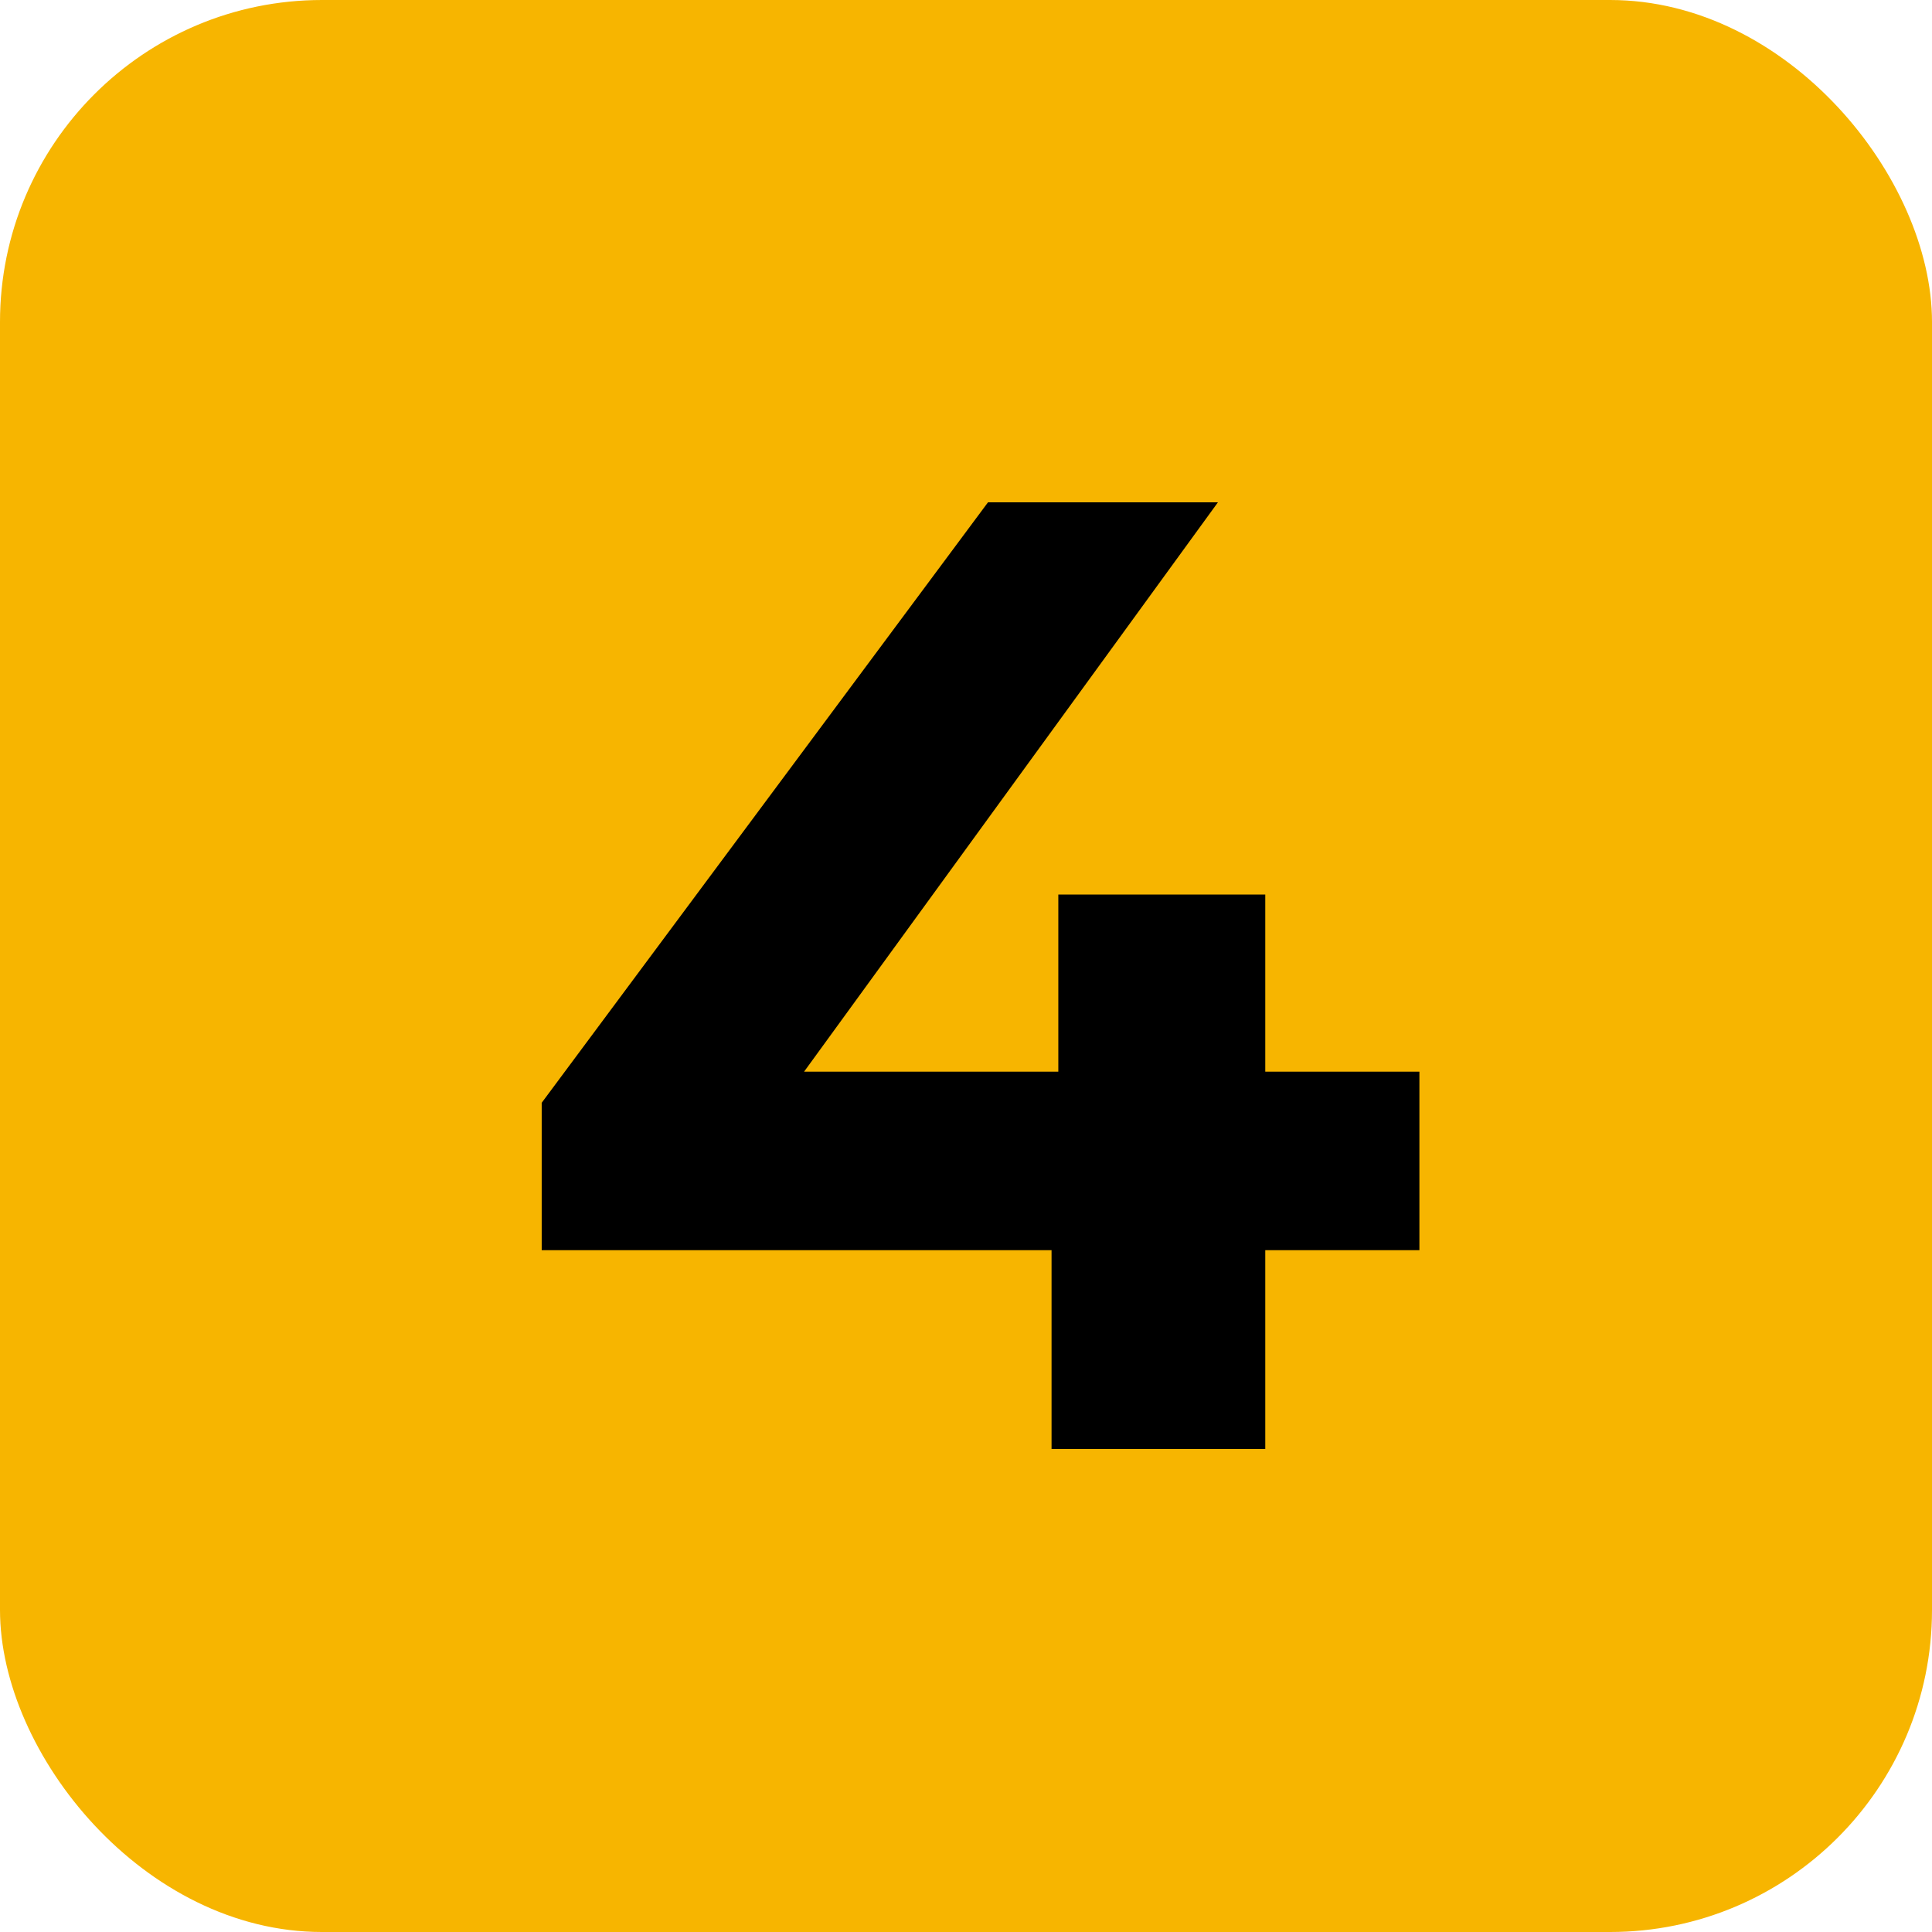 <?xml version="1.0" encoding="UTF-8"?> <svg xmlns="http://www.w3.org/2000/svg" width="60" height="60" viewBox="0 0 60 60" fill="none"> <rect width="60" height="60" rx="10" fill="#F7B500"></rect> <path d="M44.081 38.826H39.294V45H32.657V38.826H16.823V34.248L30.683 15.6H37.824L24.971 33.282H32.867V27.78H39.294V33.282H44.081V38.826Z" fill="black"></path> </svg> 